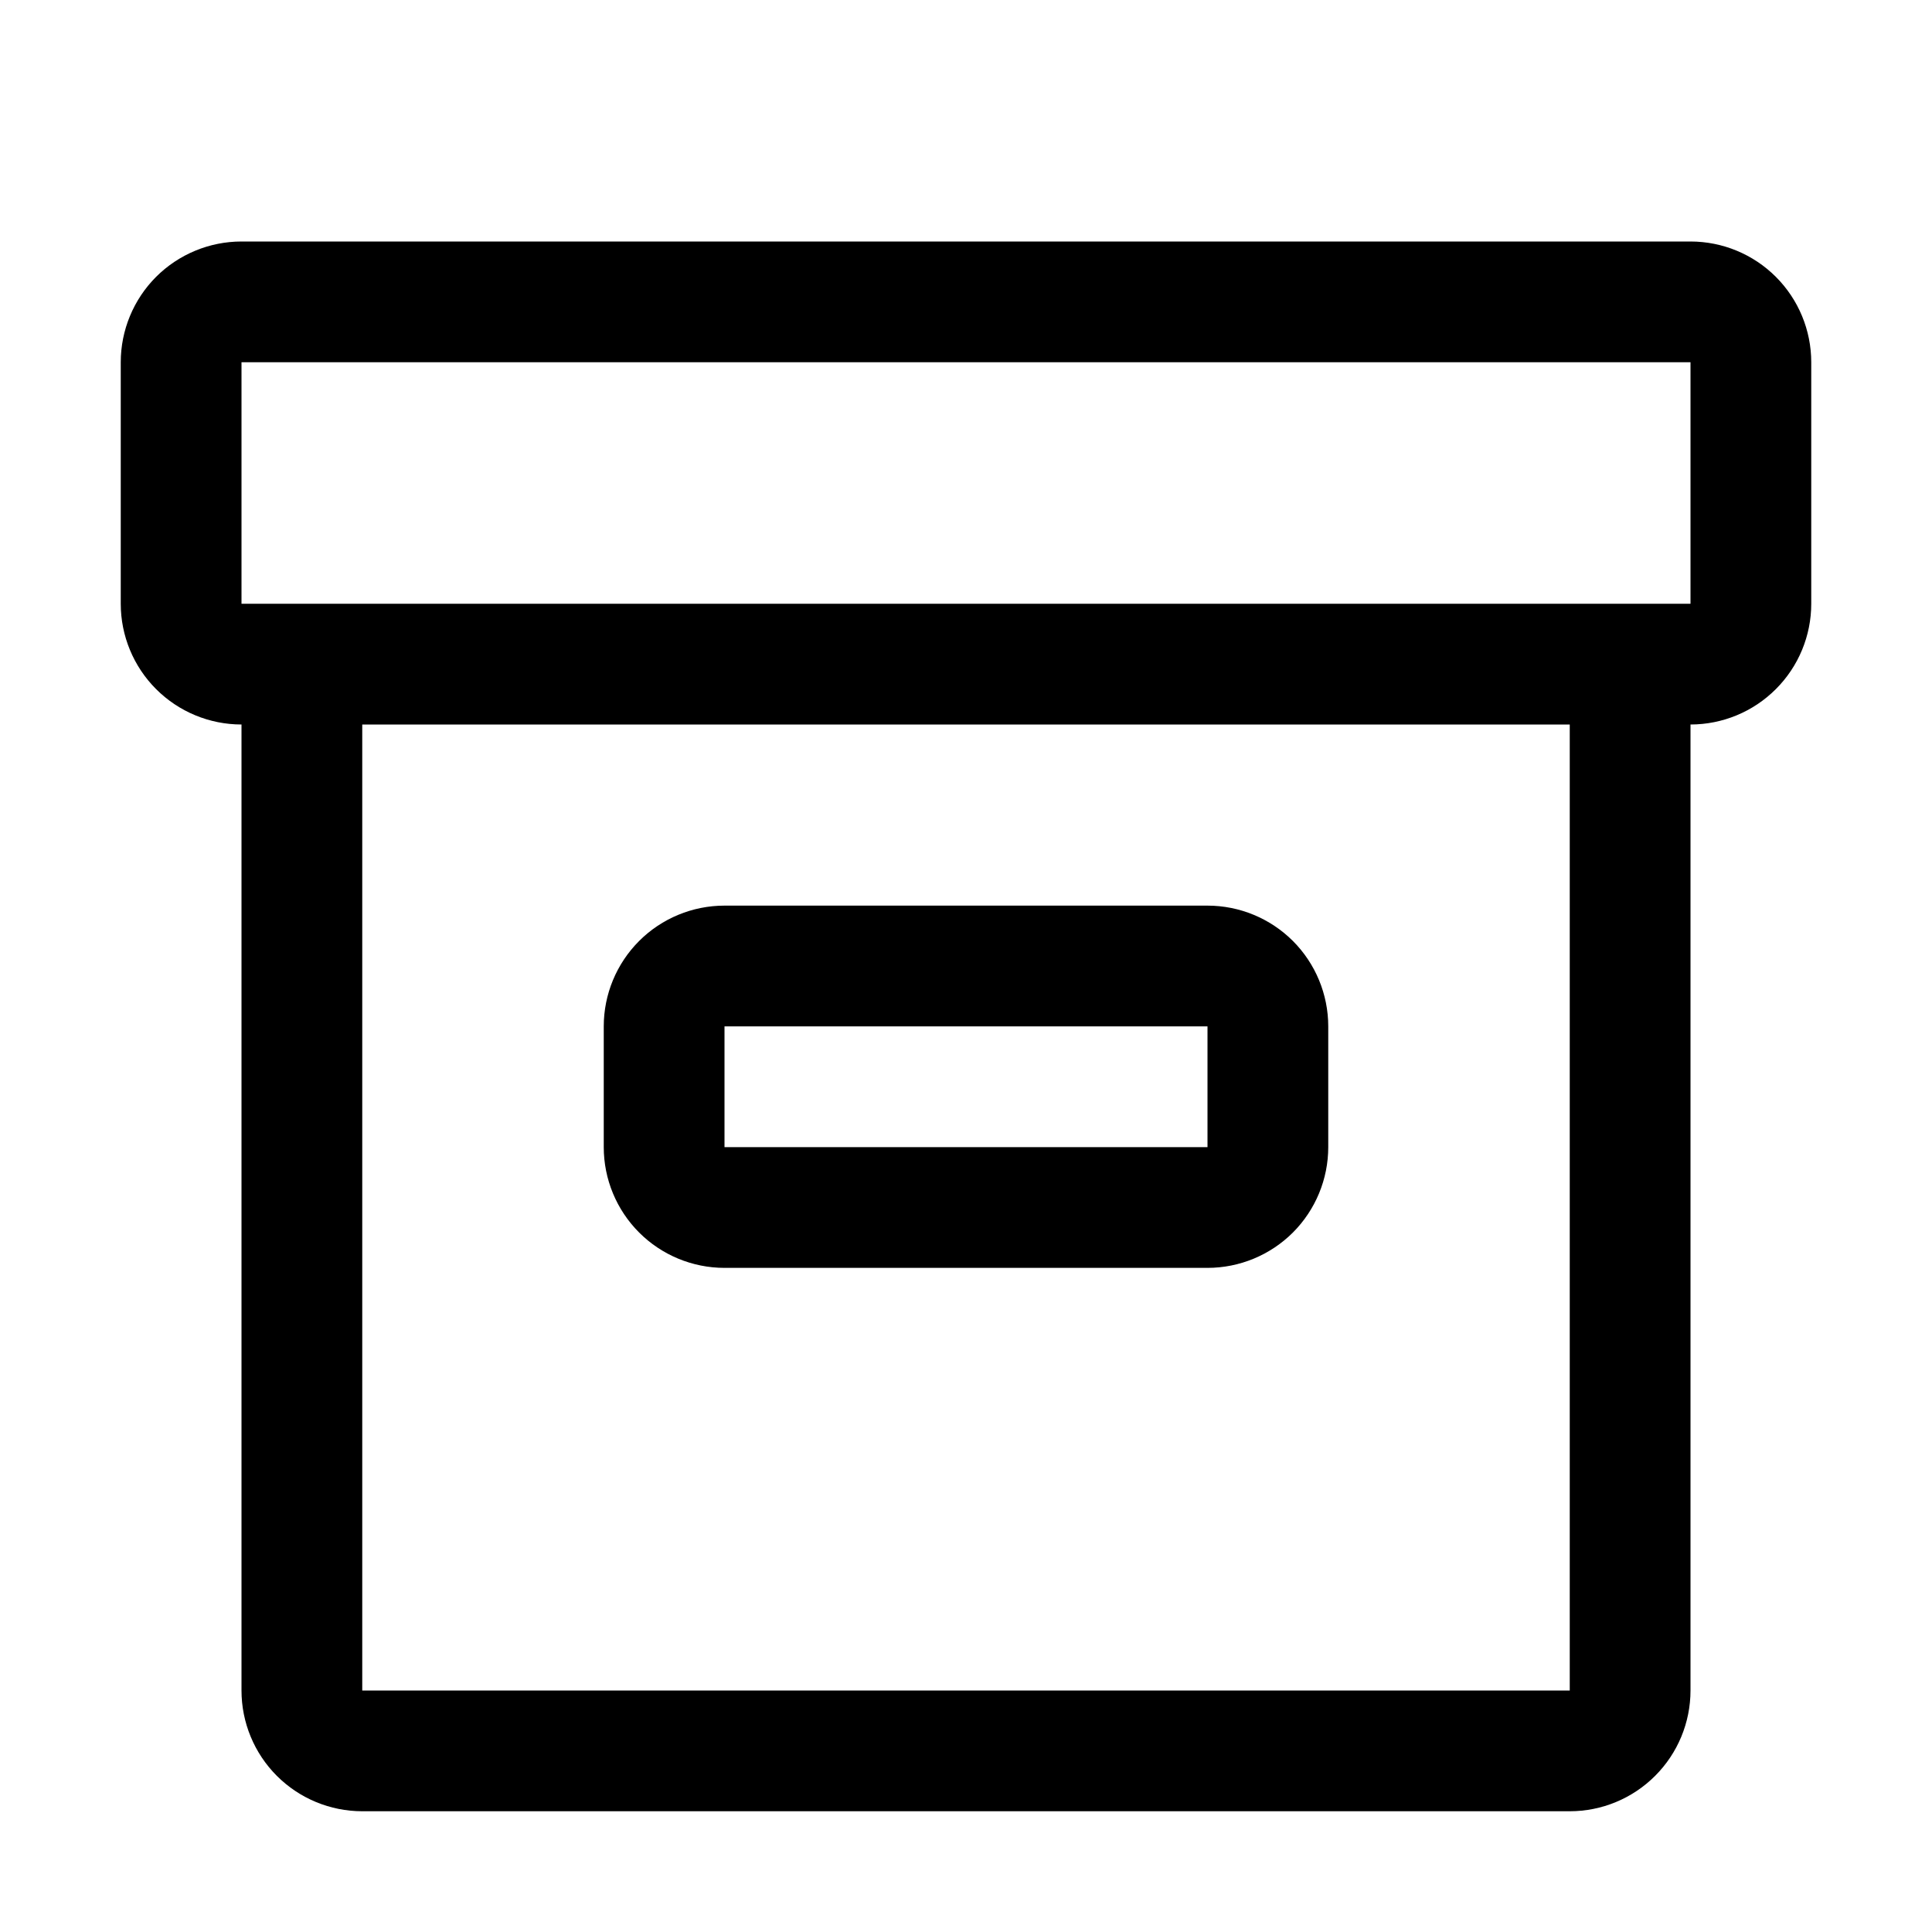 <svg xmlns="http://www.w3.org/2000/svg" fill="none" viewBox="0 0 44 44" height="44" width="44">
<path fill="black" d="M27.5 28.875H16.5C15.771 28.875 15.071 28.585 14.556 28.07C14.04 27.554 13.75 26.854 13.75 26.125V23.375C13.75 22.646 14.04 21.946 14.556 21.43C15.071 20.915 15.771 20.625 16.5 20.625H27.5C28.229 20.625 28.929 20.915 29.445 21.43C29.96 21.946 30.25 22.646 30.25 23.375V26.125C30.25 26.854 29.96 27.554 29.445 28.07C28.929 28.585 28.229 28.875 27.5 28.875ZM16.5 23.375V26.125H27.5V23.375H16.5Z"></path>
<path fill="black" d="M38.5 5.5H5.5C4.771 5.5 4.071 5.79 3.555 6.305C3.04 6.821 2.75 7.521 2.75 8.25V13.75C2.75 14.479 3.04 15.179 3.555 15.694C4.071 16.21 4.771 16.5 5.5 16.5V38.5C5.5 39.229 5.79 39.929 6.305 40.444C6.821 40.96 7.521 41.25 8.25 41.25H35.75C36.479 41.25 37.179 40.96 37.694 40.444C38.21 39.929 38.5 39.229 38.5 38.5V16.5C39.229 16.5 39.929 16.21 40.444 15.694C40.96 15.179 41.25 14.479 41.25 13.75V8.25C41.25 7.521 40.96 6.821 40.444 6.305C39.929 5.79 39.229 5.5 38.5 5.5ZM35.75 38.5H8.25V16.5H35.75V38.5ZM38.5 13.75H5.5V8.25H38.5V13.75Z"></path>
</svg>
